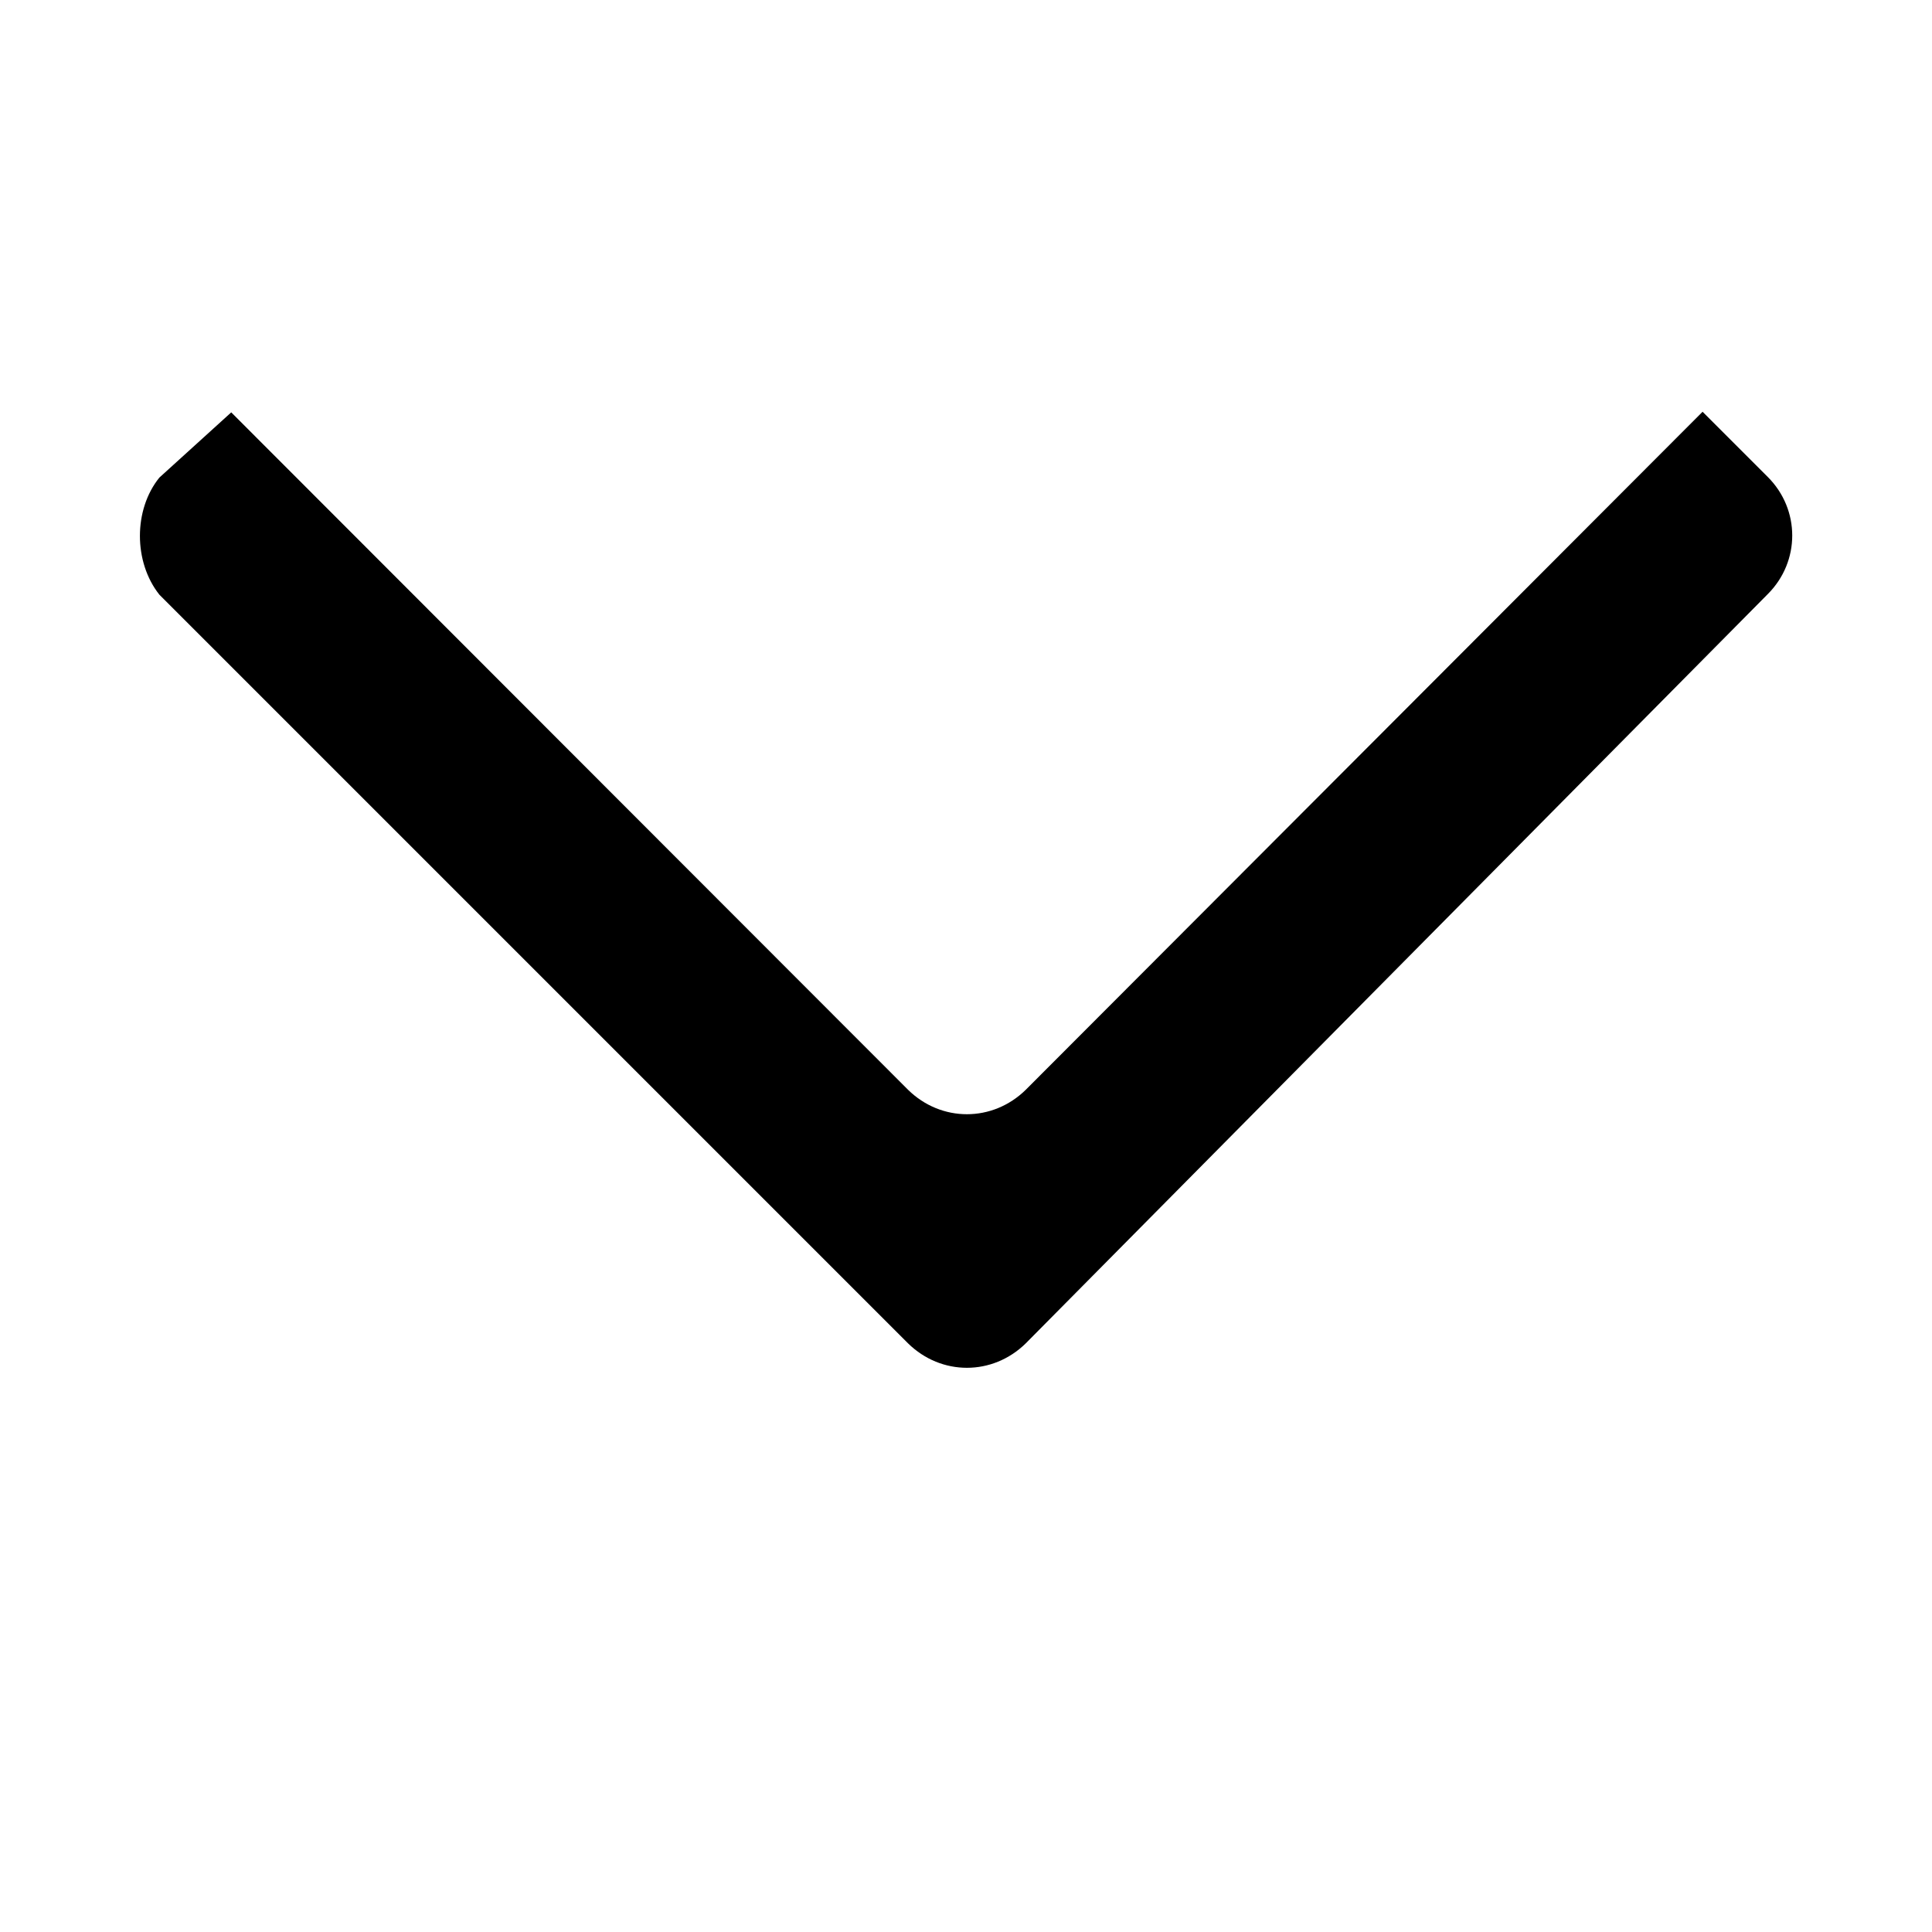 <?xml version="1.0" encoding="UTF-8"?> <svg xmlns="http://www.w3.org/2000/svg" xmlns:xlink="http://www.w3.org/1999/xlink" version="1.1" id="Calque_1" x="0px" y="0px" viewBox="0 0 32 32" style="enable-background:new 0 0 32 32;" xml:space="preserve"> <style type="text/css"> .st0{fill-rule:evenodd;clip-rule:evenodd;} </style> <g> <path class="st0" d="M15.04,22.25L2.64,9.85c-0.43-0.54-0.43-1.41,0-1.94l1.19-1.08l11.21,11.22c0.55,0.54,1.4,0.54,1.95,0 L28.2,6.82l1.08,1.08c0.54,0.54,0.54,1.4,0,1.94L16.99,22.25C16.44,22.79,15.59,22.79,15.04,22.25L15.04,22.25z"></path> </g> </svg> 